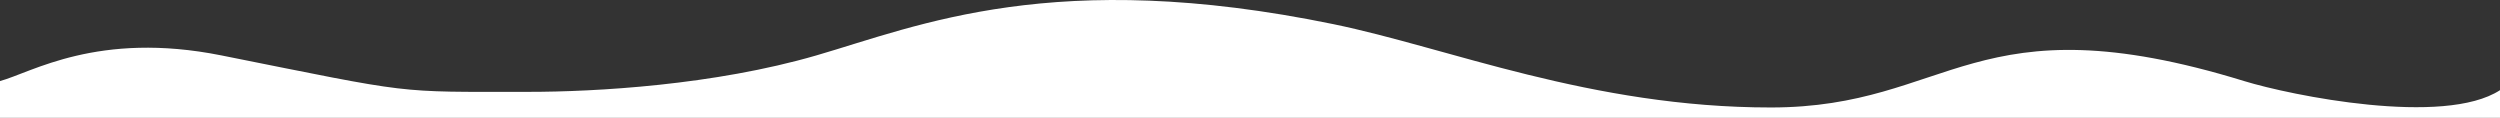 <svg width="1920" height="91" viewBox="0 0 1920 91" fill="none" xmlns="http://www.w3.org/2000/svg">
<rect x="0" y="0" width="1920" height="91" fill="#333333" stroke="none"/>
<path d="M170 42.545C75.04 23.554 24 55.819 0 62.255V90.544H1920V69.255C1877 97.255 1759.27 73.255 1723.5 62.255C1515.92 -1.586 1498.63 82.543 1360 82.543C1222 82.543 1112.29 36.695 1024 18.543C810 -25.456 705.659 19.689 627 42.545C548.341 65.401 457.5 70.543 406 70.543C301.5 70.543 320 72.543 170 42.545Z" fill="white"/>
</svg>

